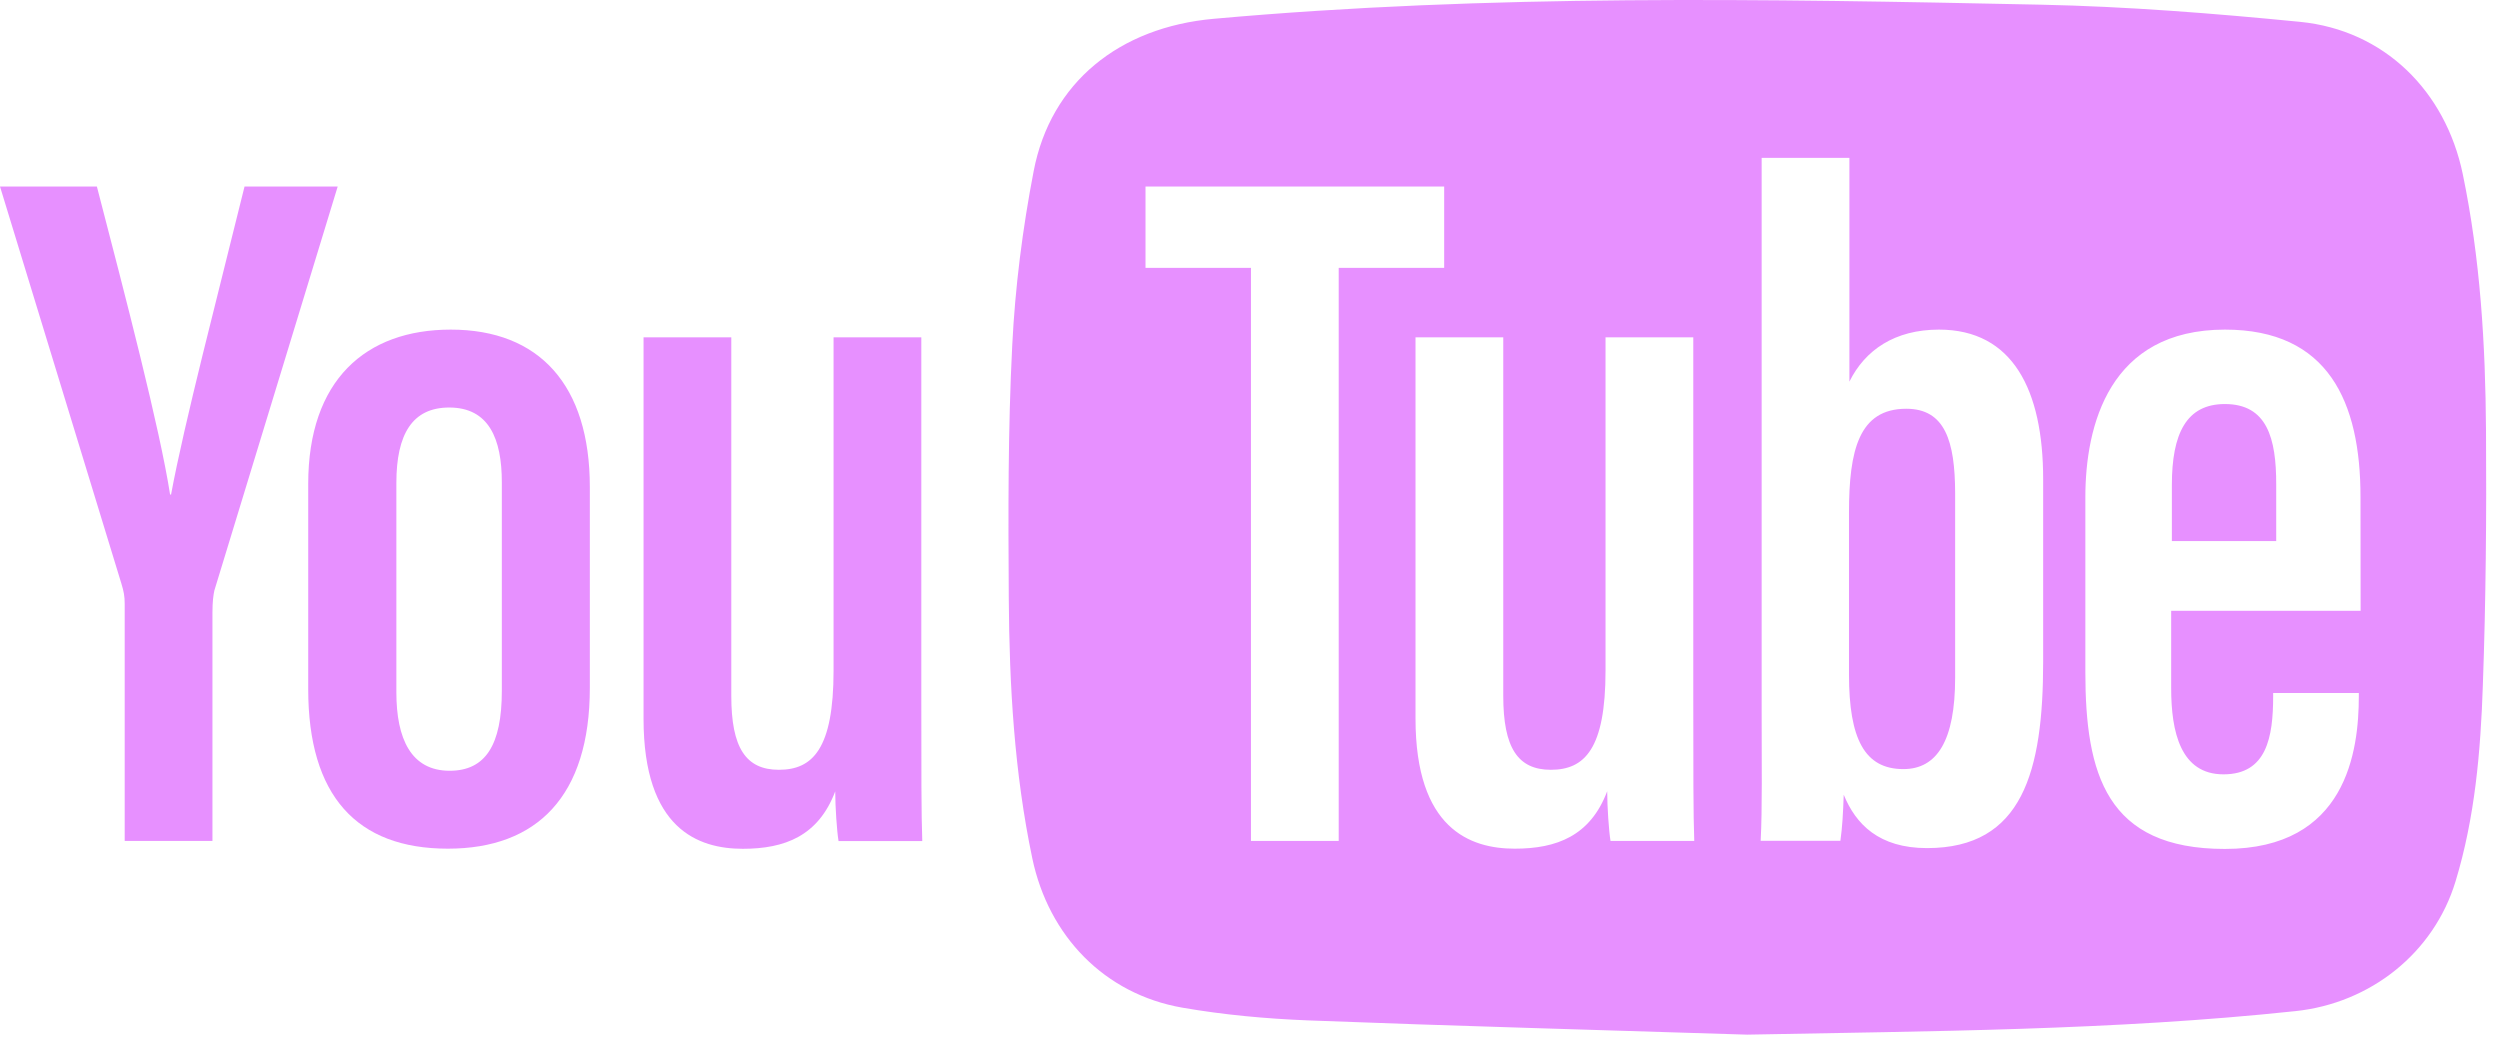 <?xml version="1.0" encoding="UTF-8"?>
<svg xmlns="http://www.w3.org/2000/svg" width="141" height="59" viewBox="0 0 141 59" fill="none">
  <path d="M107.514 23.054C104.845 23.054 104.283 25.387 104.283 28.915V38.046C104.283 41.675 105.165 43.377 107.35 43.377C109.247 43.377 110.27 41.777 110.27 38.218V27.807C110.262 24.88 109.7 23.054 107.514 23.054Z" fill="#E790FF"></path>
  <path d="M125.482 22.788C123.304 22.788 122.493 24.466 122.493 27.354V30.515H128.378V27.338C128.386 24.701 127.855 22.788 125.482 22.788Z" fill="#E790FF"></path>
  <path d="M140.211 24.287C140.18 19.433 139.891 14.594 138.9 9.817C137.924 5.127 134.466 1.7 129.721 1.232C124.866 0.756 119.979 0.366 115.101 0.264C99.544 -0.063 83.988 -0.337 68.455 1.06C63.131 1.537 59.26 4.643 58.3 9.646C57.675 12.884 57.254 16.186 57.09 19.479C56.848 24.224 56.864 28.993 56.895 33.746C56.926 38.663 57.207 43.572 58.222 48.411C59.143 52.797 62.296 56.067 66.683 56.832C69.017 57.238 71.405 57.456 73.77 57.55C82.029 57.87 90.287 58.089 98.537 58.354C108.864 58.151 119.183 58.12 129.463 57.027C133.694 56.582 137.269 53.749 138.494 49.706C139.587 46.109 139.907 42.386 140.032 38.671C140.204 33.871 140.243 29.079 140.211 24.287ZM75.503 47.428H70.555V15.109H64.607V10.52H81.451V15.109H75.503V47.428ZM90.833 47.428C90.74 46.866 90.646 45.492 90.646 44.626C89.694 47.147 87.797 47.865 85.432 47.865C82.918 47.865 79.835 46.748 79.835 40.528V19.027H84.784V39.248C84.784 42.175 85.604 43.416 87.469 43.416C89.374 43.416 90.552 42.237 90.552 37.82V19.027H95.501V39.389C95.501 43.361 95.501 45.992 95.556 47.428H90.833ZM115.234 37.313C115.234 43.51 114.078 47.833 108.685 47.833C105.968 47.833 104.665 46.483 103.986 44.821C103.947 45.921 103.908 46.639 103.798 47.42H99.302C99.396 45.625 99.357 43.096 99.357 40.021V8.904H104.306V21.524C105.188 19.737 106.874 18.59 109.356 18.59C113.516 18.59 115.234 21.992 115.234 27.026V37.313ZM133.139 34.449H122.454V38.819C122.454 41.278 122.984 43.673 125.404 43.673C127.84 43.673 128.206 41.582 128.206 39.264V39.084H133.038V39.248C133.038 42.355 132.351 47.88 125.482 47.88C118.793 47.88 117.614 43.65 117.614 37.898V28.049C117.614 23.99 118.957 18.59 125.49 18.59C131.313 18.59 133.132 22.664 133.132 28.025C133.139 29.641 133.139 32.825 133.139 34.449Z" fill="#E790FF"></path>
  <path d="M7.033 47.428V34.058C7.033 33.614 6.978 33.348 6.845 32.911L0 10.52H5.464C7.095 16.802 9.008 24.139 9.593 27.893H9.648C10.389 23.866 12.294 16.615 13.792 10.52H19.046L12.091 33.301C12.036 33.559 11.982 33.902 11.982 34.581V47.428H7.033Z" fill="#E790FF"></path>
  <path d="M33.267 27.471V38.788C33.267 44.907 30.285 47.865 25.259 47.865C20.115 47.865 17.383 44.876 17.383 38.866V27.299C17.383 21.438 20.622 18.59 25.422 18.59C30.426 18.59 33.267 21.727 33.267 27.471ZM22.355 27.237V39.045C22.355 41.676 23.19 43.471 25.36 43.471C27.382 43.471 28.303 42.019 28.303 38.967V27.198C28.303 24.755 27.577 22.984 25.337 22.984C23.26 22.984 22.355 24.482 22.355 27.237Z" fill="#E790FF"></path>
  <path d="M51.962 39.397C51.962 43.369 51.962 45.999 52.016 47.435H47.294C47.2 46.873 47.107 45.5 47.107 44.633C46.154 47.154 44.258 47.872 41.892 47.872C39.379 47.872 36.296 46.756 36.296 40.536V19.027H41.245V39.248C41.245 42.175 42.064 43.416 43.93 43.416C45.834 43.416 47.013 42.237 47.013 37.82V19.027H51.962V39.397Z" fill="#E790FF"></path>
</svg>
